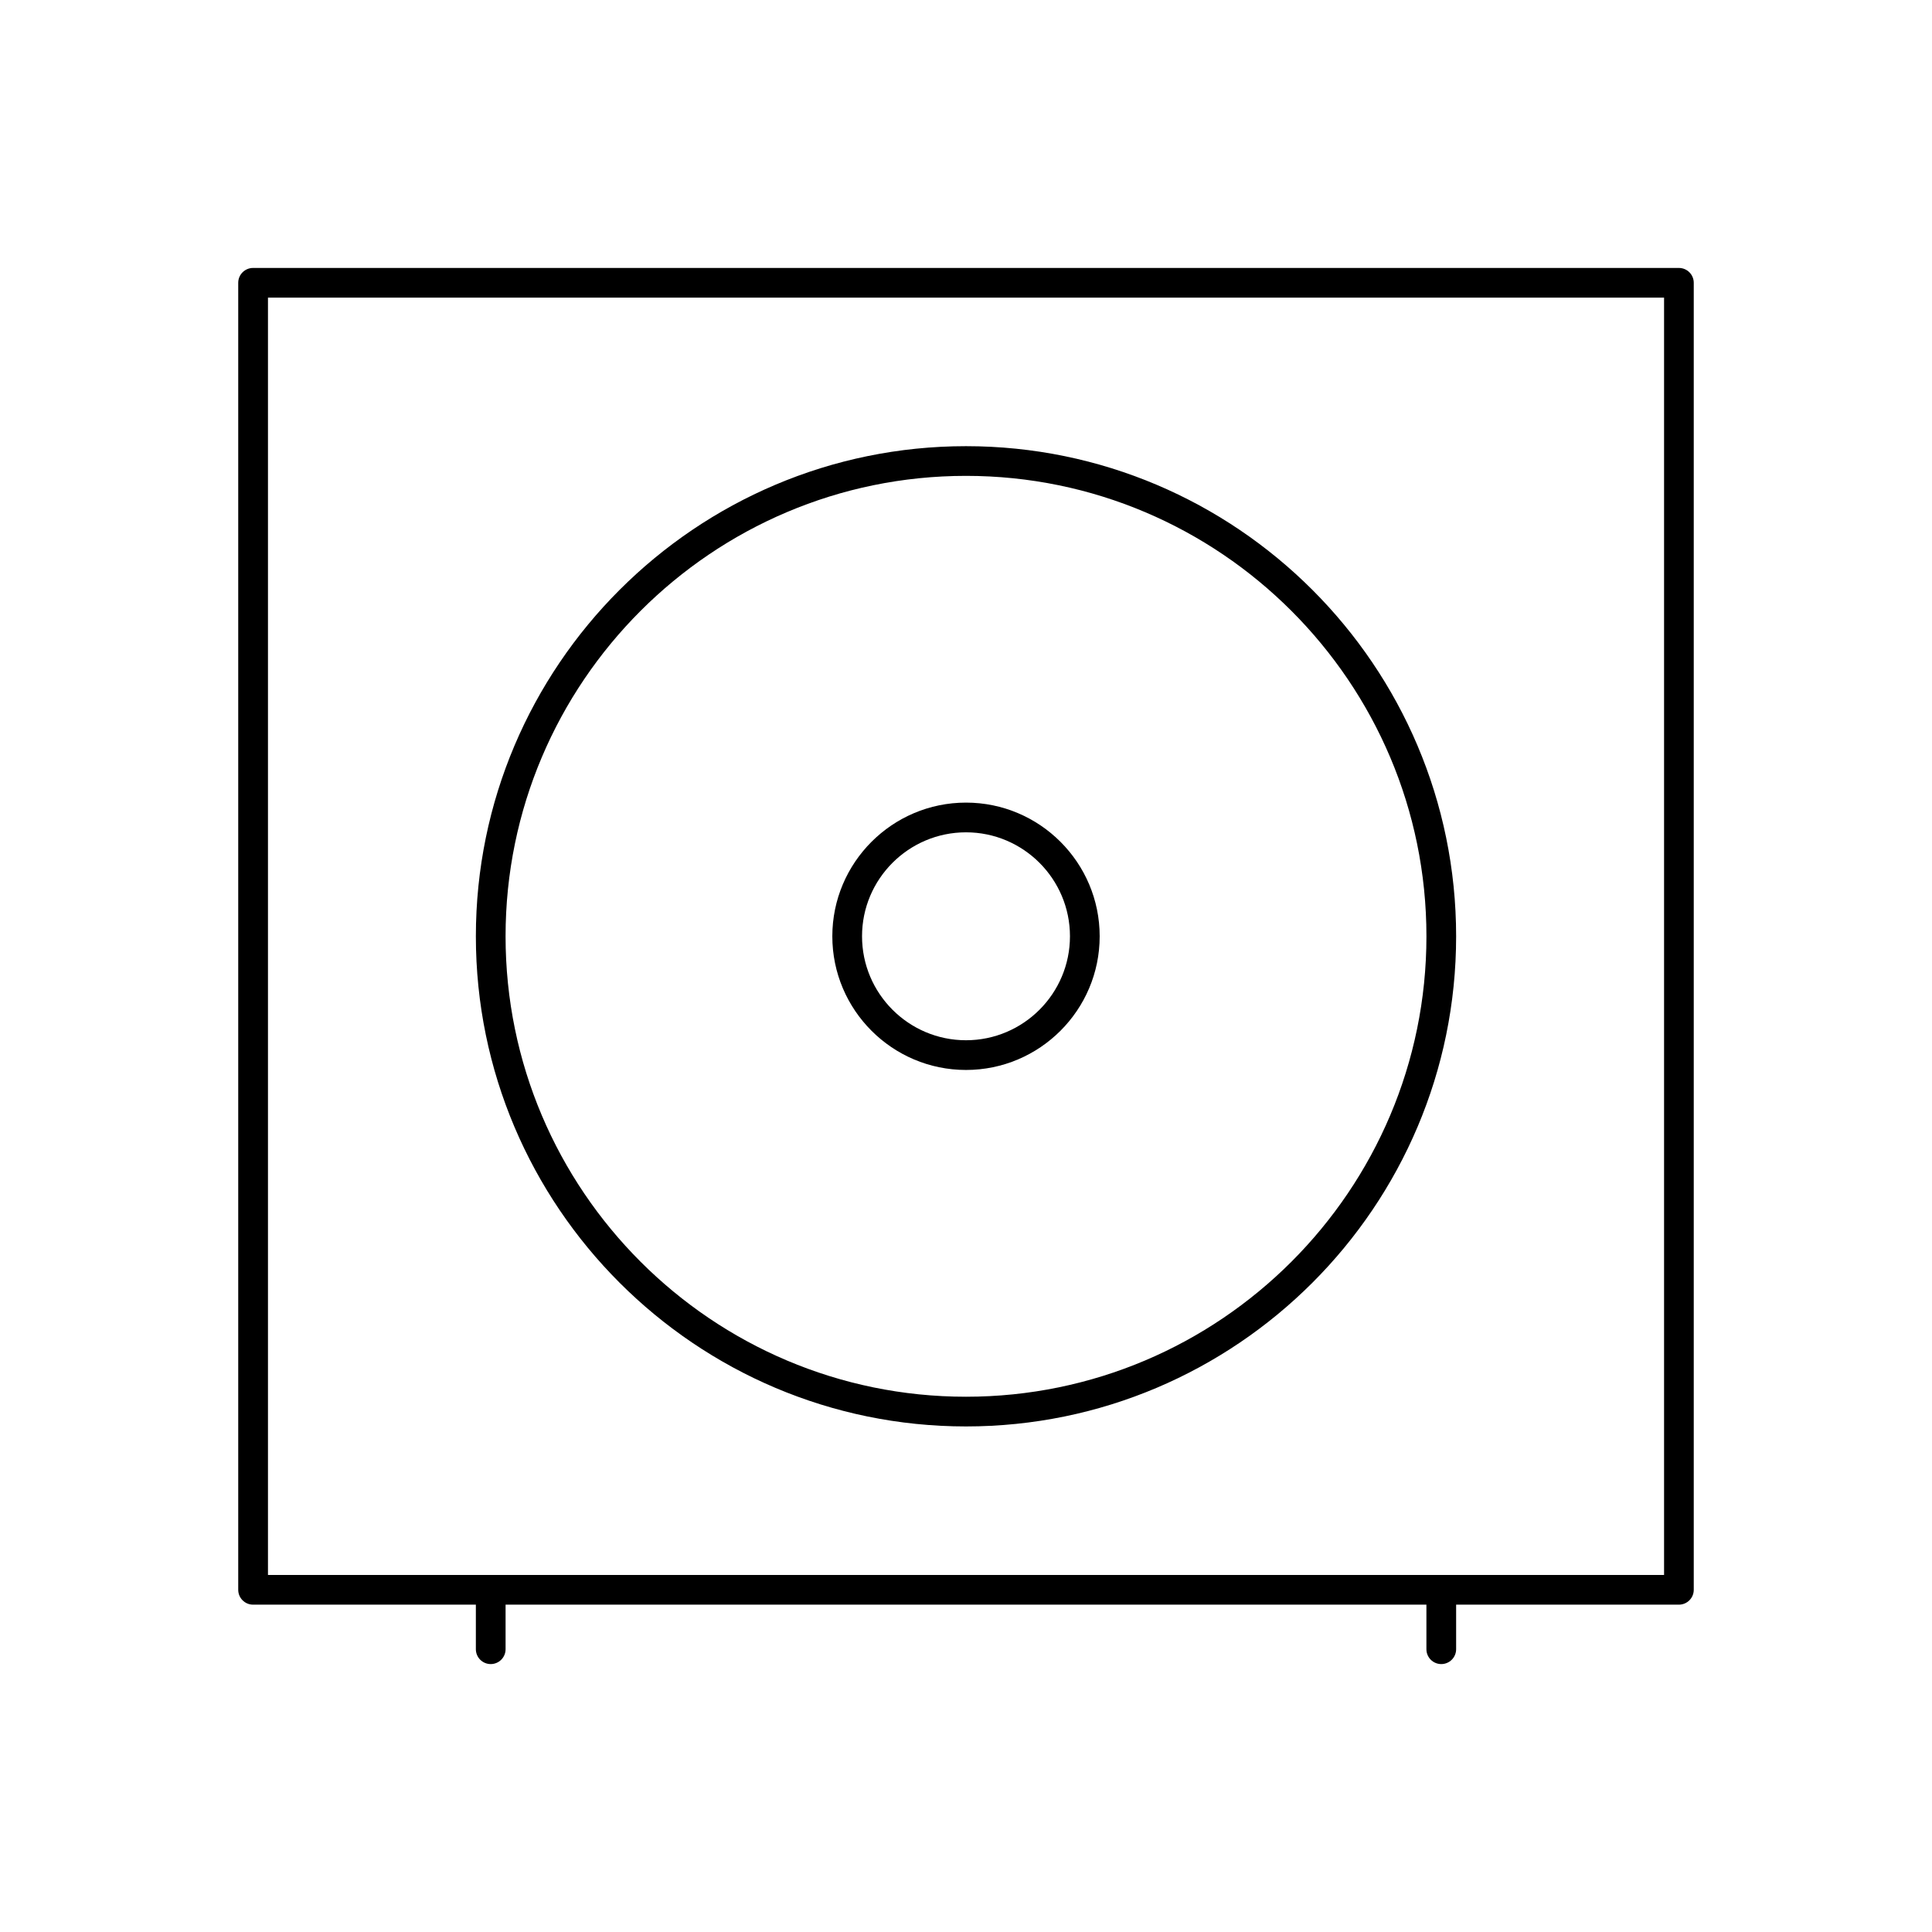 <?xml version="1.0" encoding="UTF-8"?>
<!-- Uploaded to: ICON Repo, www.svgrepo.com, Generator: ICON Repo Mixer Tools -->
<svg fill="#000000" width="800px" height="800px" version="1.1" viewBox="144 144 512 512" xmlns="http://www.w3.org/2000/svg">
 <g>
  <path d="m588.93 215.01h-377.86c-2.172 0-3.938 1.762-3.938 3.934v346.37c0 2.172 1.762 3.938 3.938 3.938h59.039v11.809c0 2.172 1.762 3.938 3.938 3.938 2.172 0 3.938-1.762 3.938-3.938v-11.809h244.03v11.809c0 2.172 1.762 3.938 3.938 3.938 2.172 0 3.938-1.762 3.938-3.938v-11.809h59.035c2.172 0 3.938-1.762 3.938-3.938v-346.37c0-2.172-1.762-3.934-3.938-3.934zm-3.934 346.37h-369.98v-338.5h369.98z"/>
  <path d="m400 522.02c71.621 0 129.89-58.27 129.89-129.89 0-71.621-58.27-129.89-129.89-129.89-71.621 0-129.89 58.27-129.89 129.89-0.004 71.617 58.266 129.89 129.89 129.89zm0-251.91c67.281 0 122.02 54.734 122.02 122.02 0 67.285-54.734 122.02-122.02 122.02-67.285 0-122.02-54.734-122.02-122.02 0-67.281 54.734-122.02 122.02-122.02z"/>
  <path d="m400 427.55c19.531 0 35.426-15.895 35.426-35.426s-15.895-35.426-35.426-35.426-35.426 15.895-35.426 35.426 15.895 35.426 35.426 35.426zm0-62.977c15.191 0 27.551 12.359 27.551 27.551s-12.359 27.551-27.551 27.551-27.551-12.359-27.551-27.551c-0.004-15.191 12.355-27.551 27.551-27.551z"/>
 </g>
</svg>